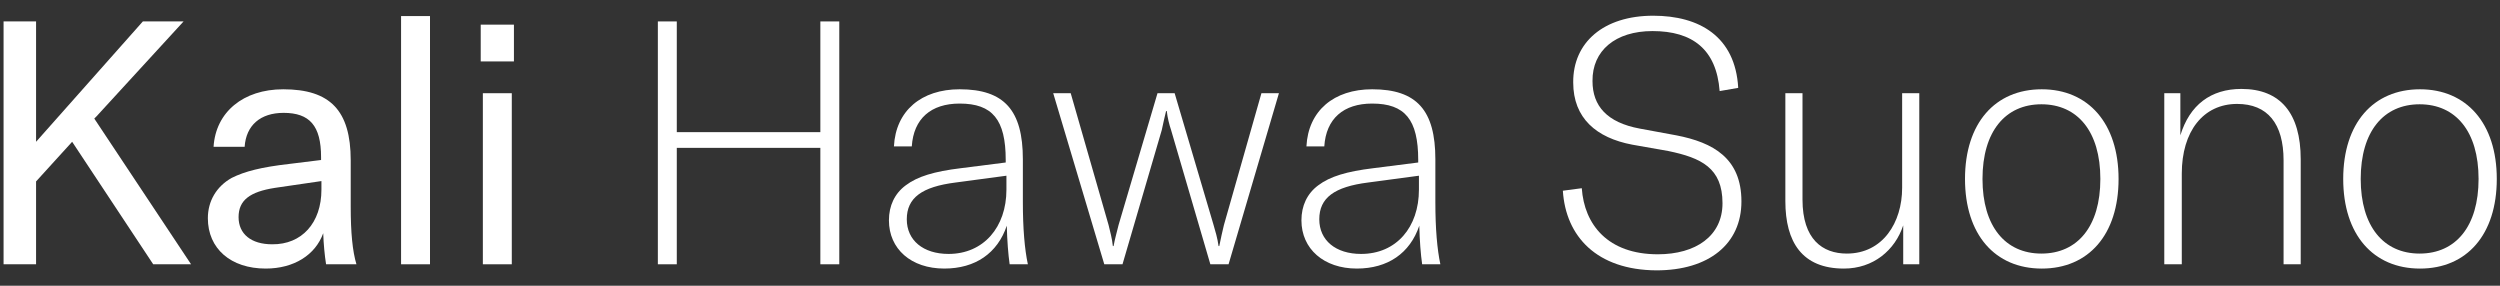 <?xml version="1.0" encoding="utf-8"?>
<!-- Generator: Adobe Illustrator 21.0.0, SVG Export Plug-In . SVG Version: 6.00 Build 0)  -->
<svg version="1.1" id="Layer_1" xmlns="http://www.w3.org/2000/svg" xmlns:xlink="http://www.w3.org/1999/xlink" x="0px" y="0px"
	 viewBox="0 0 700 80" style="enable-background:new 0 0 700 80;" xml:space="preserve">
<rect x="0" y="0" width="700" height="80" fill="#333333" stroke="none"/>
<style type="text/css">
	.st0{fill:#FFFFFF;}
</style>
<g>
	<path class="st0" d="M20.2,39.7L10.1,50.8V74H1V6h9.1v33.7L40,6h11.4L27,32.6l-0.6,0.6L53.5,74H42.9L20.2,39.7z"/>
	<path class="st0" d="M58.2,61.1c0-4.8,2.4-8.9,6.7-11.3c3.6-1.8,8.2-3,16.1-3.9l8.9-1.1V44c0-8.8-3.2-12.4-10.5-12.4
		c-6.5,0-10.5,3.5-10.9,9.5h-8.7C60.4,31.4,68.1,25,79.3,25c13.1,0,18.9,5.9,18.9,19.9v12.9c0,7.4,0.5,12.5,1.6,16.2h-8.5
		c-0.4-2.5-0.7-5.7-0.8-8.7c-2.2,6.1-8.2,9.9-16.1,9.9C64.6,75.2,58.2,69.6,58.2,61.1z M90,53.1v-2.4l-13,1.9
		c-7.1,1.1-10.2,3.5-10.2,8.2s3.5,7.6,9.4,7.6C84.5,68.5,90,62.4,90,53.1z"/>
	<path class="st0" d="M120.4,74h-8.1V4.5h8.1V74z"/>
	<path class="st0" d="M134.6,6.9h9.3v10.3h-9.3V6.9z M135.2,26.1h8.1V74h-8.1V26.1z"/>
	<path class="st0" d="M235,74h-5.3V41.4h-40.2V74h-5.3V6h5.3v31h40.2V6h5.3V74z"/>
	<path class="st0" d="M248.9,61.7c0-4.1,1.6-7.5,4.7-9.8c3.3-2.5,8-3.9,15.4-4.8l12.6-1.6v-0.7c0-11.3-3.7-15.8-12.9-15.8
		c-8,0-12.9,4.2-13.4,12h-5c0.5-10,7.7-16,18.4-16c12.5,0,17.7,5.9,17.7,19.6v12c0,7.4,0.5,13.2,1.4,17.4h-5.1
		c-0.4-2.8-0.7-6.6-0.8-10.8c-2.6,7.7-8.8,12-17.5,12C255.1,75.2,248.9,69.7,248.9,61.7z M281.8,53.1v-3.9l-14.2,1.9
		c-9.5,1.2-13.7,4.3-13.7,10.3c0,5.9,4.6,9.7,11.7,9.7C275.4,71.1,281.8,63.6,281.8,53.1z"/>
	<path class="st0" d="M294.9,26.1h4.9L310.4,63c0.4,1.7,1,3.8,1.2,5.9h0.2c0.4-2.2,1-4.2,1.4-5.9l10.9-36.9h4.8L339.8,63
		c0.5,1.7,1.1,3.7,1.4,5.9h0.2c0.4-2.1,0.9-4.2,1.3-5.9l10.5-36.9h4.9L344,74h-5.1l-11-37.6c-0.5-1.5-1-3.4-1.2-5.3h-0.2
		c-0.4,1.8-0.9,3.7-1.2,5.3l-11,37.6h-5.1L294.9,26.1z"/>
	<path class="st0" d="M364.4,61.7c0-4.1,1.6-7.5,4.7-9.8c3.3-2.5,8-3.9,15.4-4.8l12.6-1.6v-0.7c0-11.3-3.7-15.8-12.9-15.8
		c-8,0-12.9,4.2-13.4,12h-5c0.5-10,7.7-16,18.4-16c12.5,0,17.7,5.9,17.7,19.6v12c0,7.4,0.5,13.2,1.4,17.4h-5.1
		c-0.4-2.8-0.7-6.6-0.8-10.8c-2.6,7.7-8.8,12-17.5,12C370.7,75.2,364.4,69.7,364.4,61.7z M397.3,53.1v-3.9l-14.2,1.9
		c-9.5,1.2-13.7,4.3-13.7,10.3c0,5.9,4.6,9.7,11.7,9.7C391,71.1,397.3,63.6,397.3,53.1z"/>
	<path class="st0" d="M437.6,53.4l5.3-0.7c0.7,10.2,7.3,18.5,21.3,18.5c10.6,0,18.1-5.1,18.1-14.3c0-9.9-6-12.7-15.1-14.6L457,40.5
		c-10-1.9-16.5-7.4-16.5-17.4c-0.1-11.2,8.5-18.7,22.4-18.7c12.9,0,23,5.8,23.8,20.2l-5.2,0.9c-0.9-11.7-7.6-16.8-18.8-16.8
		c-10.4,0-16.9,5.5-16.8,14c0,7,4.1,11.6,13.2,13.3l10.3,1.9c10.3,2,18.2,6.4,18.2,18.5c0,11.9-9.1,19.3-23.8,19.3
		C447.1,75.6,438.4,66.2,437.6,53.4z"/>
	<path class="st0" d="M499.9,56.3V26.1h4.8v29.8c0,11.1,5.6,15.1,12.4,15.1c10.1,0,15.5-8.7,15.5-18.4V26.1h4.8V74h-4.5V63.1
		c-2.3,7-8.4,12.1-16.6,12.1C504.6,75.2,499.9,67.8,499.9,56.3z"/>
	<path class="st0" d="M550.2,50.1c0-15.6,8.4-25.1,21.5-25.1c13,0,21.5,9.5,21.5,25.1c0,15.6-8.4,25.1-21.5,25.1
		C558.6,75.2,550.2,65.7,550.2,50.1z M588.1,50.1c0-13.3-6.4-20.9-16.5-20.9c-10.1,0-16.5,7.6-16.5,20.9c0,13.3,6.4,20.9,16.5,20.9
		C581.7,71,588.1,63.4,588.1,50.1z"/>
	<path class="st0" d="M606,26.1h4.5v11.8c2.6-8.5,8.5-13,17.1-13c10.9,0,16.6,6.8,16.6,19.7V74h-4.8V44.9c0-10.3-4.5-15.8-13-15.8
		c-9.5,0-15.5,7.7-15.5,19.5V74H606V26.1z"/>
	<path class="st0" d="M656.1,50.1c0-15.6,8.4-25.1,21.5-25.1c13,0,21.5,9.5,21.5,25.1c0,15.6-8.4,25.1-21.5,25.1
		C664.5,75.2,656.1,65.7,656.1,50.1z M694,50.1c0-13.3-6.4-20.9-16.5-20.9c-10.1,0-16.5,7.6-16.5,20.9c0,13.3,6.4,20.9,16.5,20.9
		C687.6,71,694,63.4,694,50.1z"/>
</g>
</svg>
